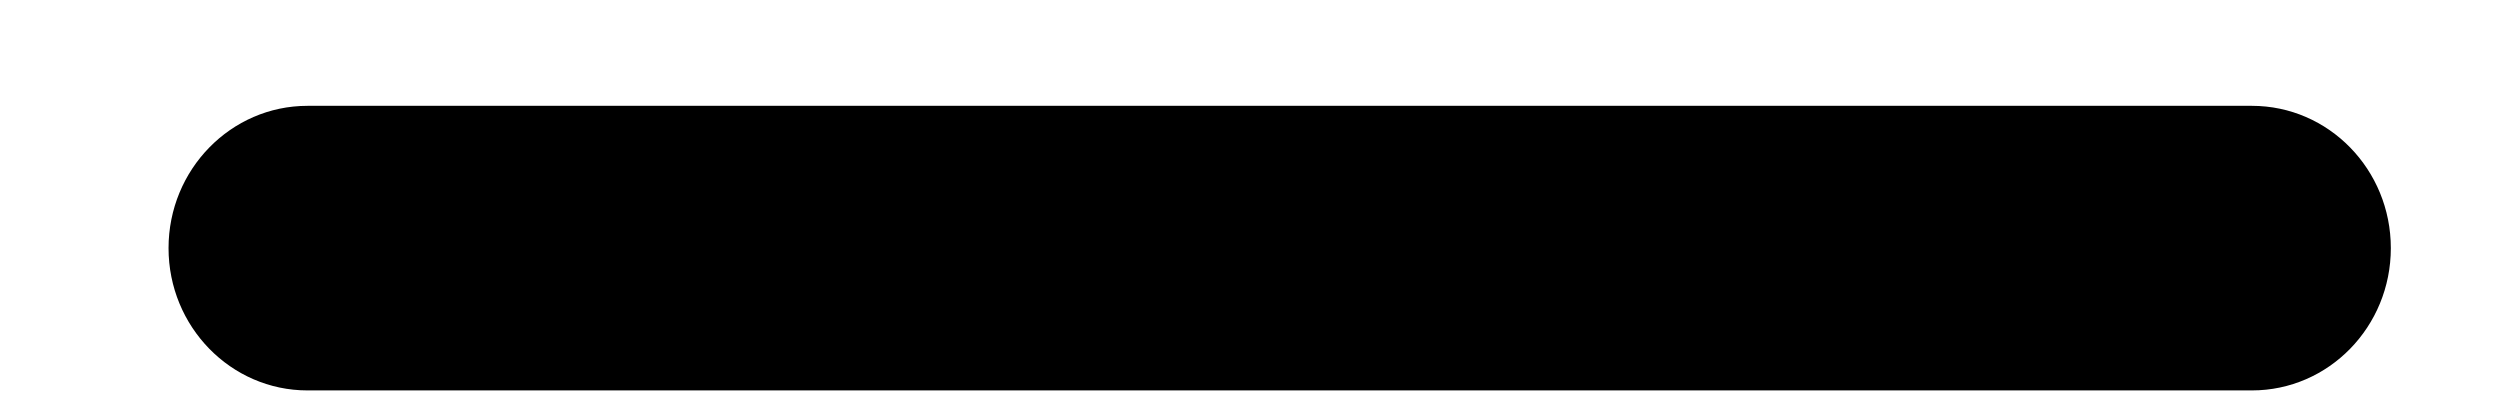 <svg width="12" height="2" viewBox="0 0 12 2" fill="none" xmlns="http://www.w3.org/2000/svg">
<path d="M10.809 0.508H1.476C1.108 0.508 0.809 0.814 0.809 1.191C0.809 1.568 1.108 1.874 1.476 1.874H10.809C11.178 1.874 11.476 1.568 11.476 1.191C11.476 0.814 11.178 0.508 10.809 0.508Z" fill="black"/>
</svg>
